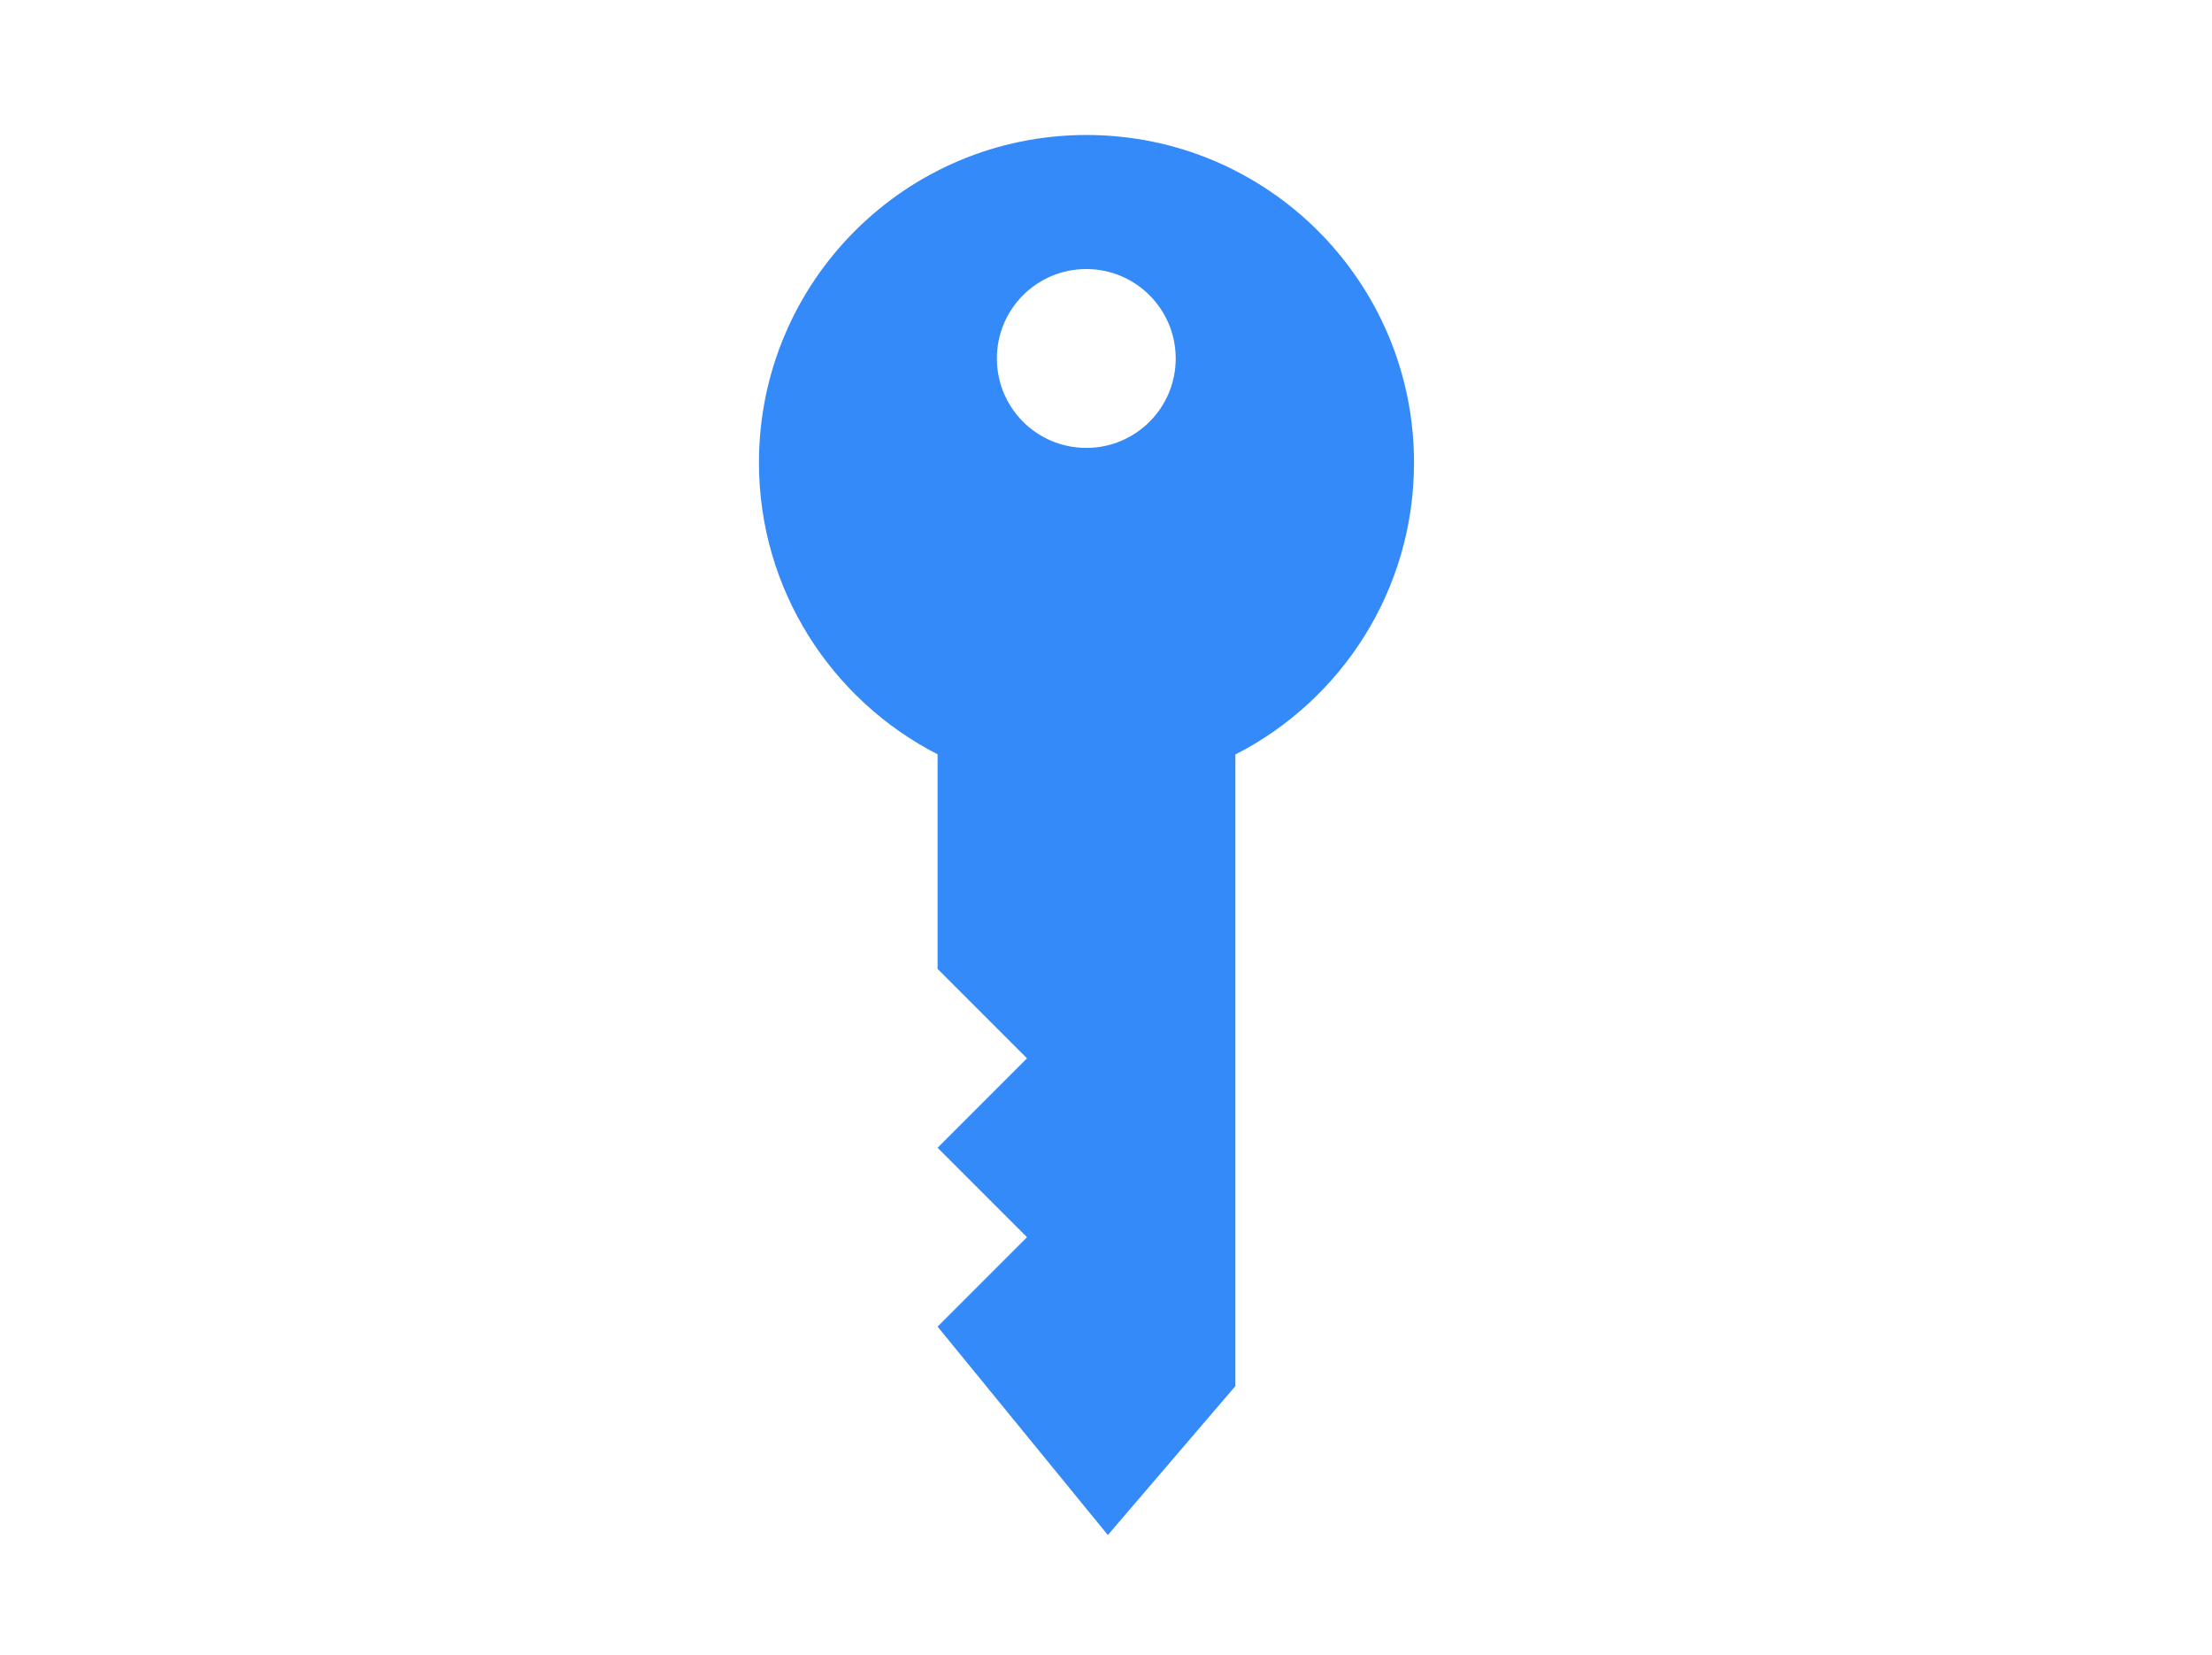<?xml version="1.0" encoding="UTF-8"?><svg xmlns="http://www.w3.org/2000/svg" viewBox="0 0 119 89"><defs><style>.c{fill:#fff;}.d{fill:#358af9;}.e{opacity:0;}</style></defs><g id="a"><g class="e"><path class="c" d="M118.94,.06V88.94H.06V.06H118.94m.06-.06H0V89H119V0h0Z"/></g></g><g id="b"><path class="d" d="M76.07,24.89c0,6.85-3.91,12.78-9.61,15.69v33.97l-6.86,8.01-9.16-11.21,4.81-4.81-4.81-4.81,4.81-4.81-4.81-4.81v-11.54c-5.7-2.92-9.61-8.85-9.61-15.69,0-9.73,7.89-17.62,17.62-17.62s17.62,7.89,17.62,17.62Zm-12.82-5.61c0-2.65-2.15-4.81-4.81-4.81s-4.81,2.15-4.81,4.81,2.15,4.81,4.81,4.81,4.81-2.15,4.81-4.81Z"/></g></svg>
